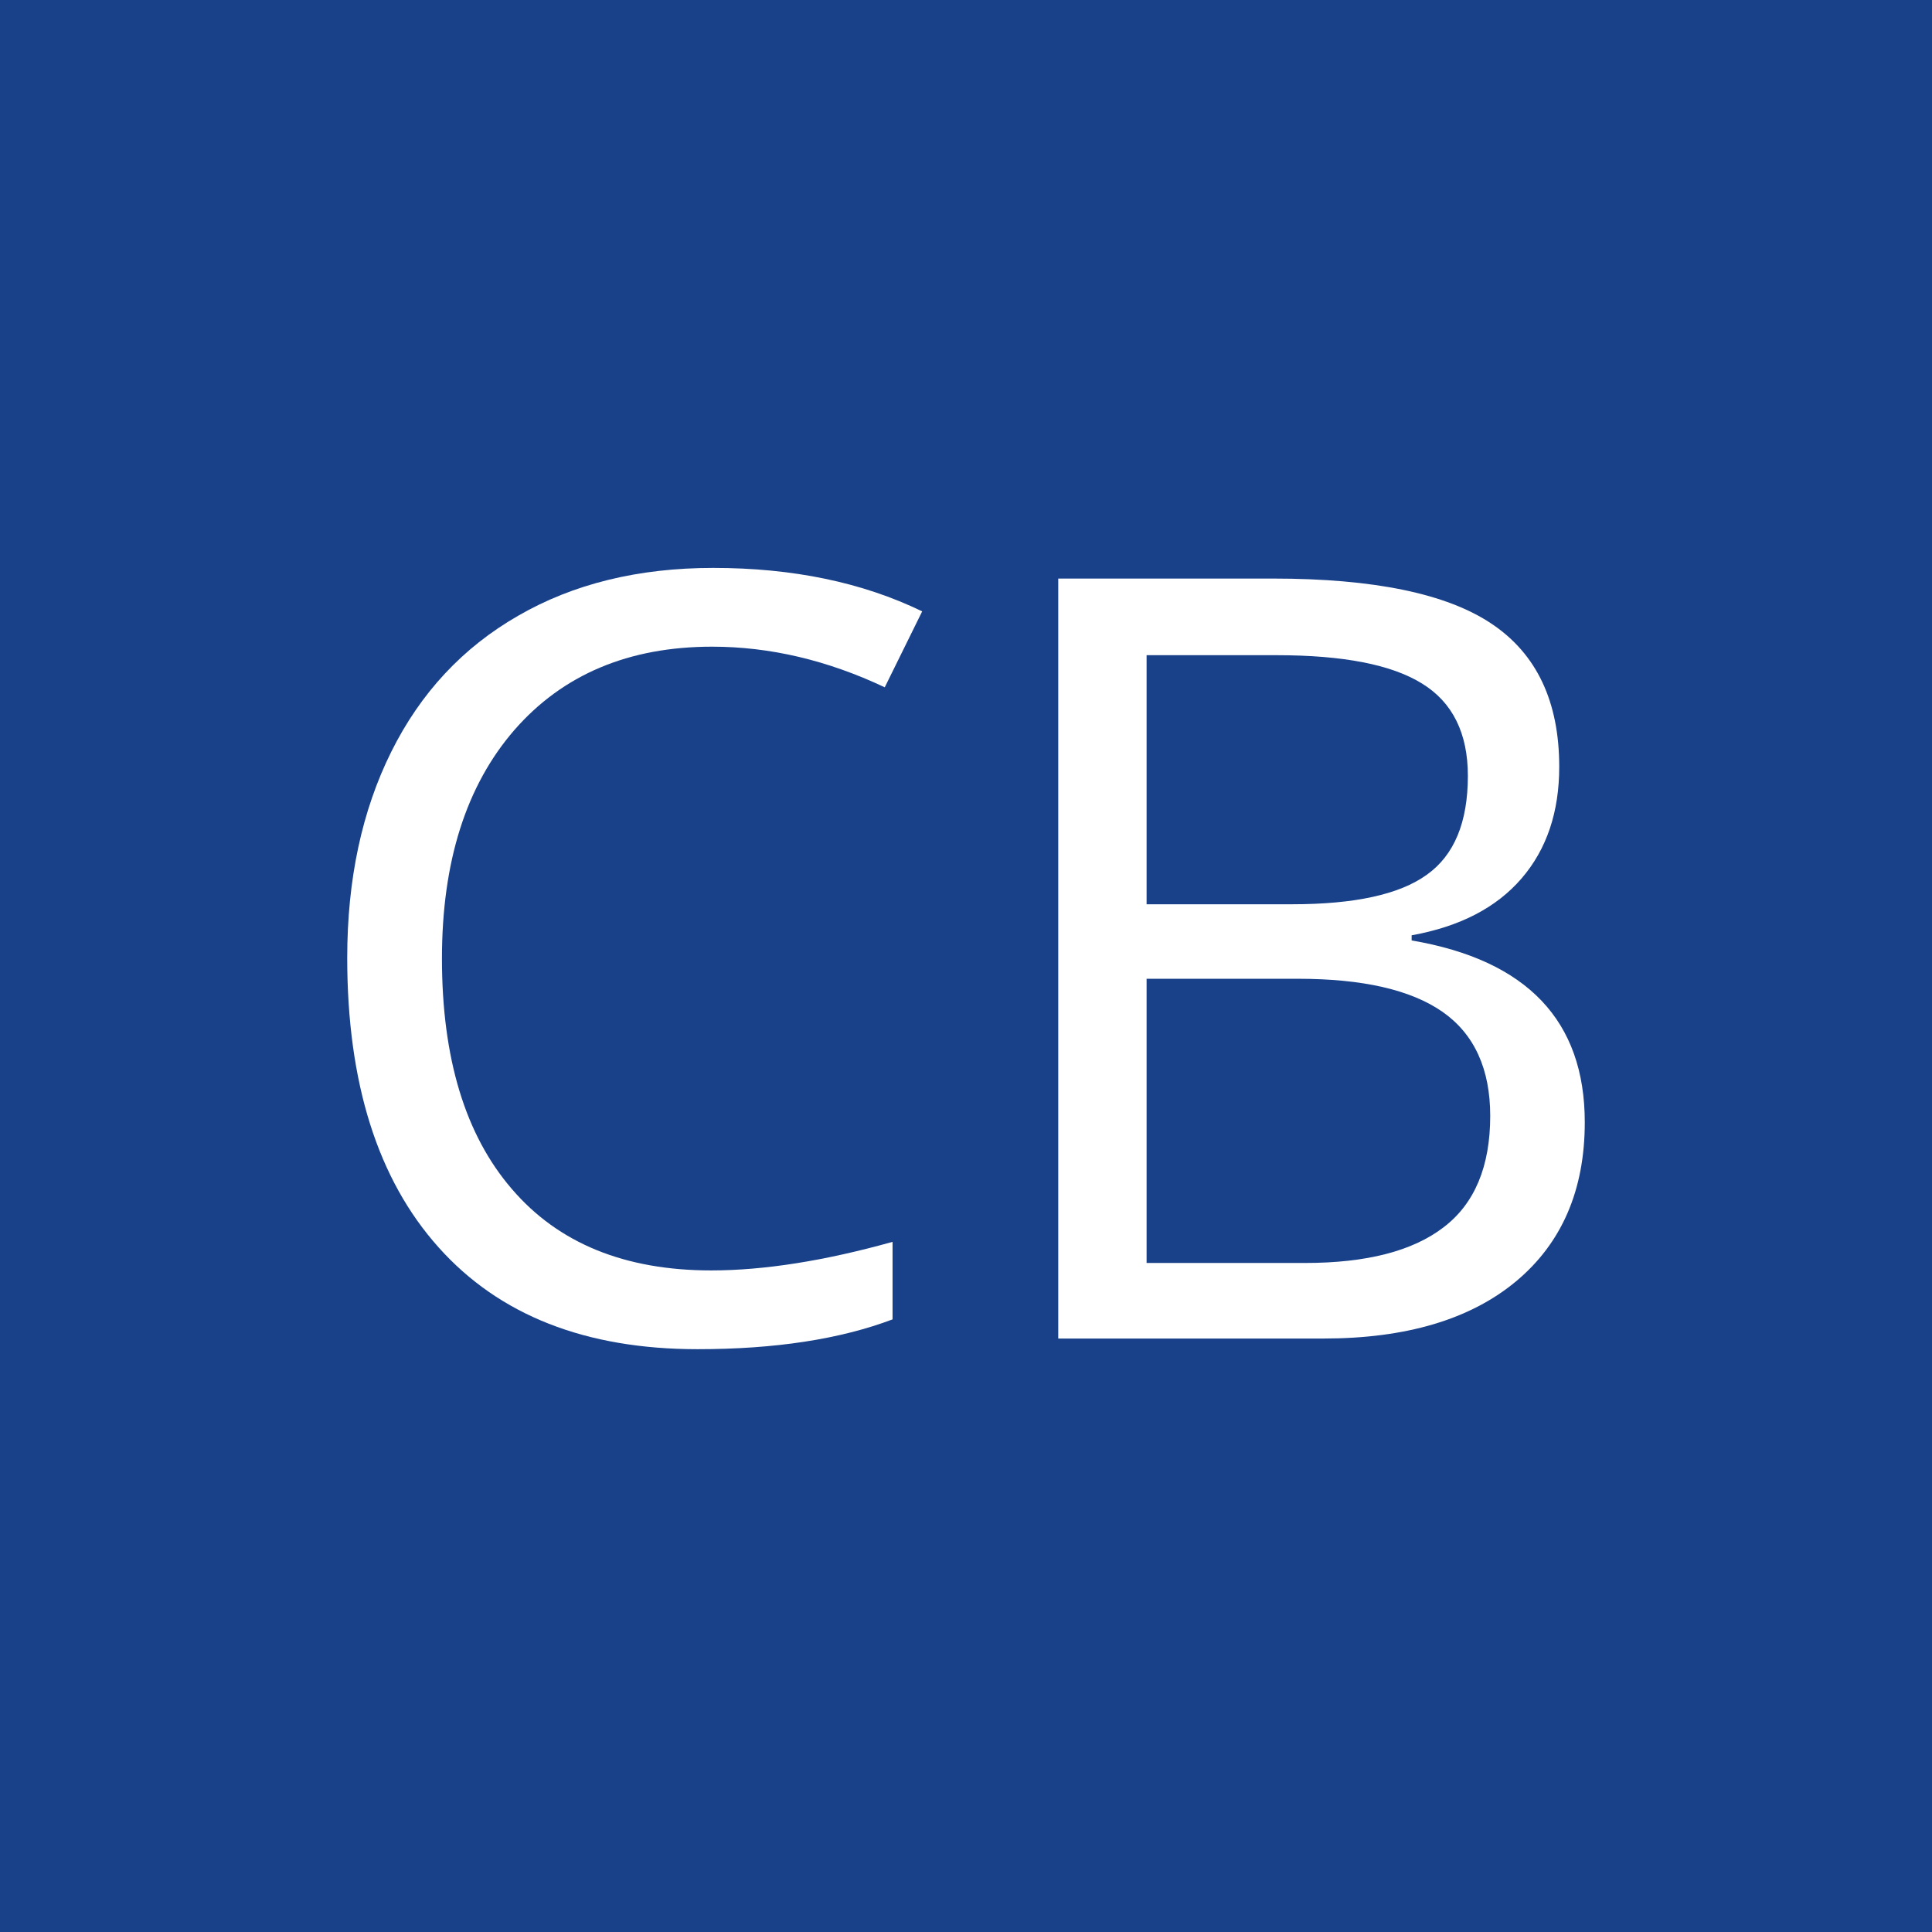 <?xml version="1.0" encoding="UTF-8"?>
<!DOCTYPE svg PUBLIC "-//W3C//DTD SVG 1.1//EN" "http://www.w3.org/Graphics/SVG/1.1/DTD/svg11.dtd">
<!-- Creator: CorelDRAW X6 -->
<svg xmlns="http://www.w3.org/2000/svg" xml:space="preserve" width="240px" height="240px" version="1.1" style="shape-rendering:geometricPrecision; text-rendering:geometricPrecision; image-rendering:optimizeQuality; fill-rule:evenodd; clip-rule:evenodd"
viewBox="0 0 655455 655455"
 xmlns:xlink="http://www.w3.org/1999/xlink">
 <defs>
  <style type="text/css">
   <![CDATA[
    .fil0 {fill:#19418A}
    .fil1 {fill:white;fill-rule:nonzero}
   ]]>
  </style>
 </defs>
 <g id="Ebene_x0020_1">
  <rect class="fil0" width="655455" height="655455"/>
  <path class="fil1" d="M241602 219393c-28288,0 -50677,9449 -67107,28287 -16371,18899 -24556,44718 -24556,77519 0,33765 7884,59825 23713,78182 15769,18416 38338,27625 67649,27625 17935,0 38458,-3250 61509,-9690l0 26301c-17874,6741 -39902,10111 -66143,10111 -37978,0 -67288,-11495 -87871,-34546 -20645,-23051 -30996,-55792 -30996,-98223 0,-26602 4995,-49894 14925,-69876 9931,-19982 24256,-35389 43034,-46163 18717,-10833 40806,-16250 66204,-16250 27083,0 50677,4935 70898,14746l-12698 25759c-19500,-9208 -39001,-13782 -58561,-13782z"/>
  <path id="1" class="fil1" d="M359024 196282l72825 0c34185,0 58982,5115 74208,15347 15288,10232 22932,26421 22932,48510 0,15287 -4213,27925 -12760,37857 -8546,9930 -20944,16370 -37315,19319l0 1745c39181,6681 58741,27265 58741,61691 0,23051 -7824,41046 -23352,53987 -15588,12939 -37375,19379 -65362,19379l-89917 0 0 -257835zm29973 110501l49352 0c21185,0 36412,-3311 45681,-9991 9329,-6621 13963,-17815 13963,-33584 0,-14445 -5176,-24917 -15528,-31296 -10352,-6440 -26783,-9630 -49352,-9630l-44116 0 0 84501zm0 25277l0 96418 53805 0c20764,0 36473,-4032 46945,-12097 10533,-8005 15829,-20644 15829,-37797 0,-15949 -5416,-27746 -16129,-35269 -10774,-7523 -27144,-11255 -49112,-11255l-51338 0z"/>
 </g>
</svg>

